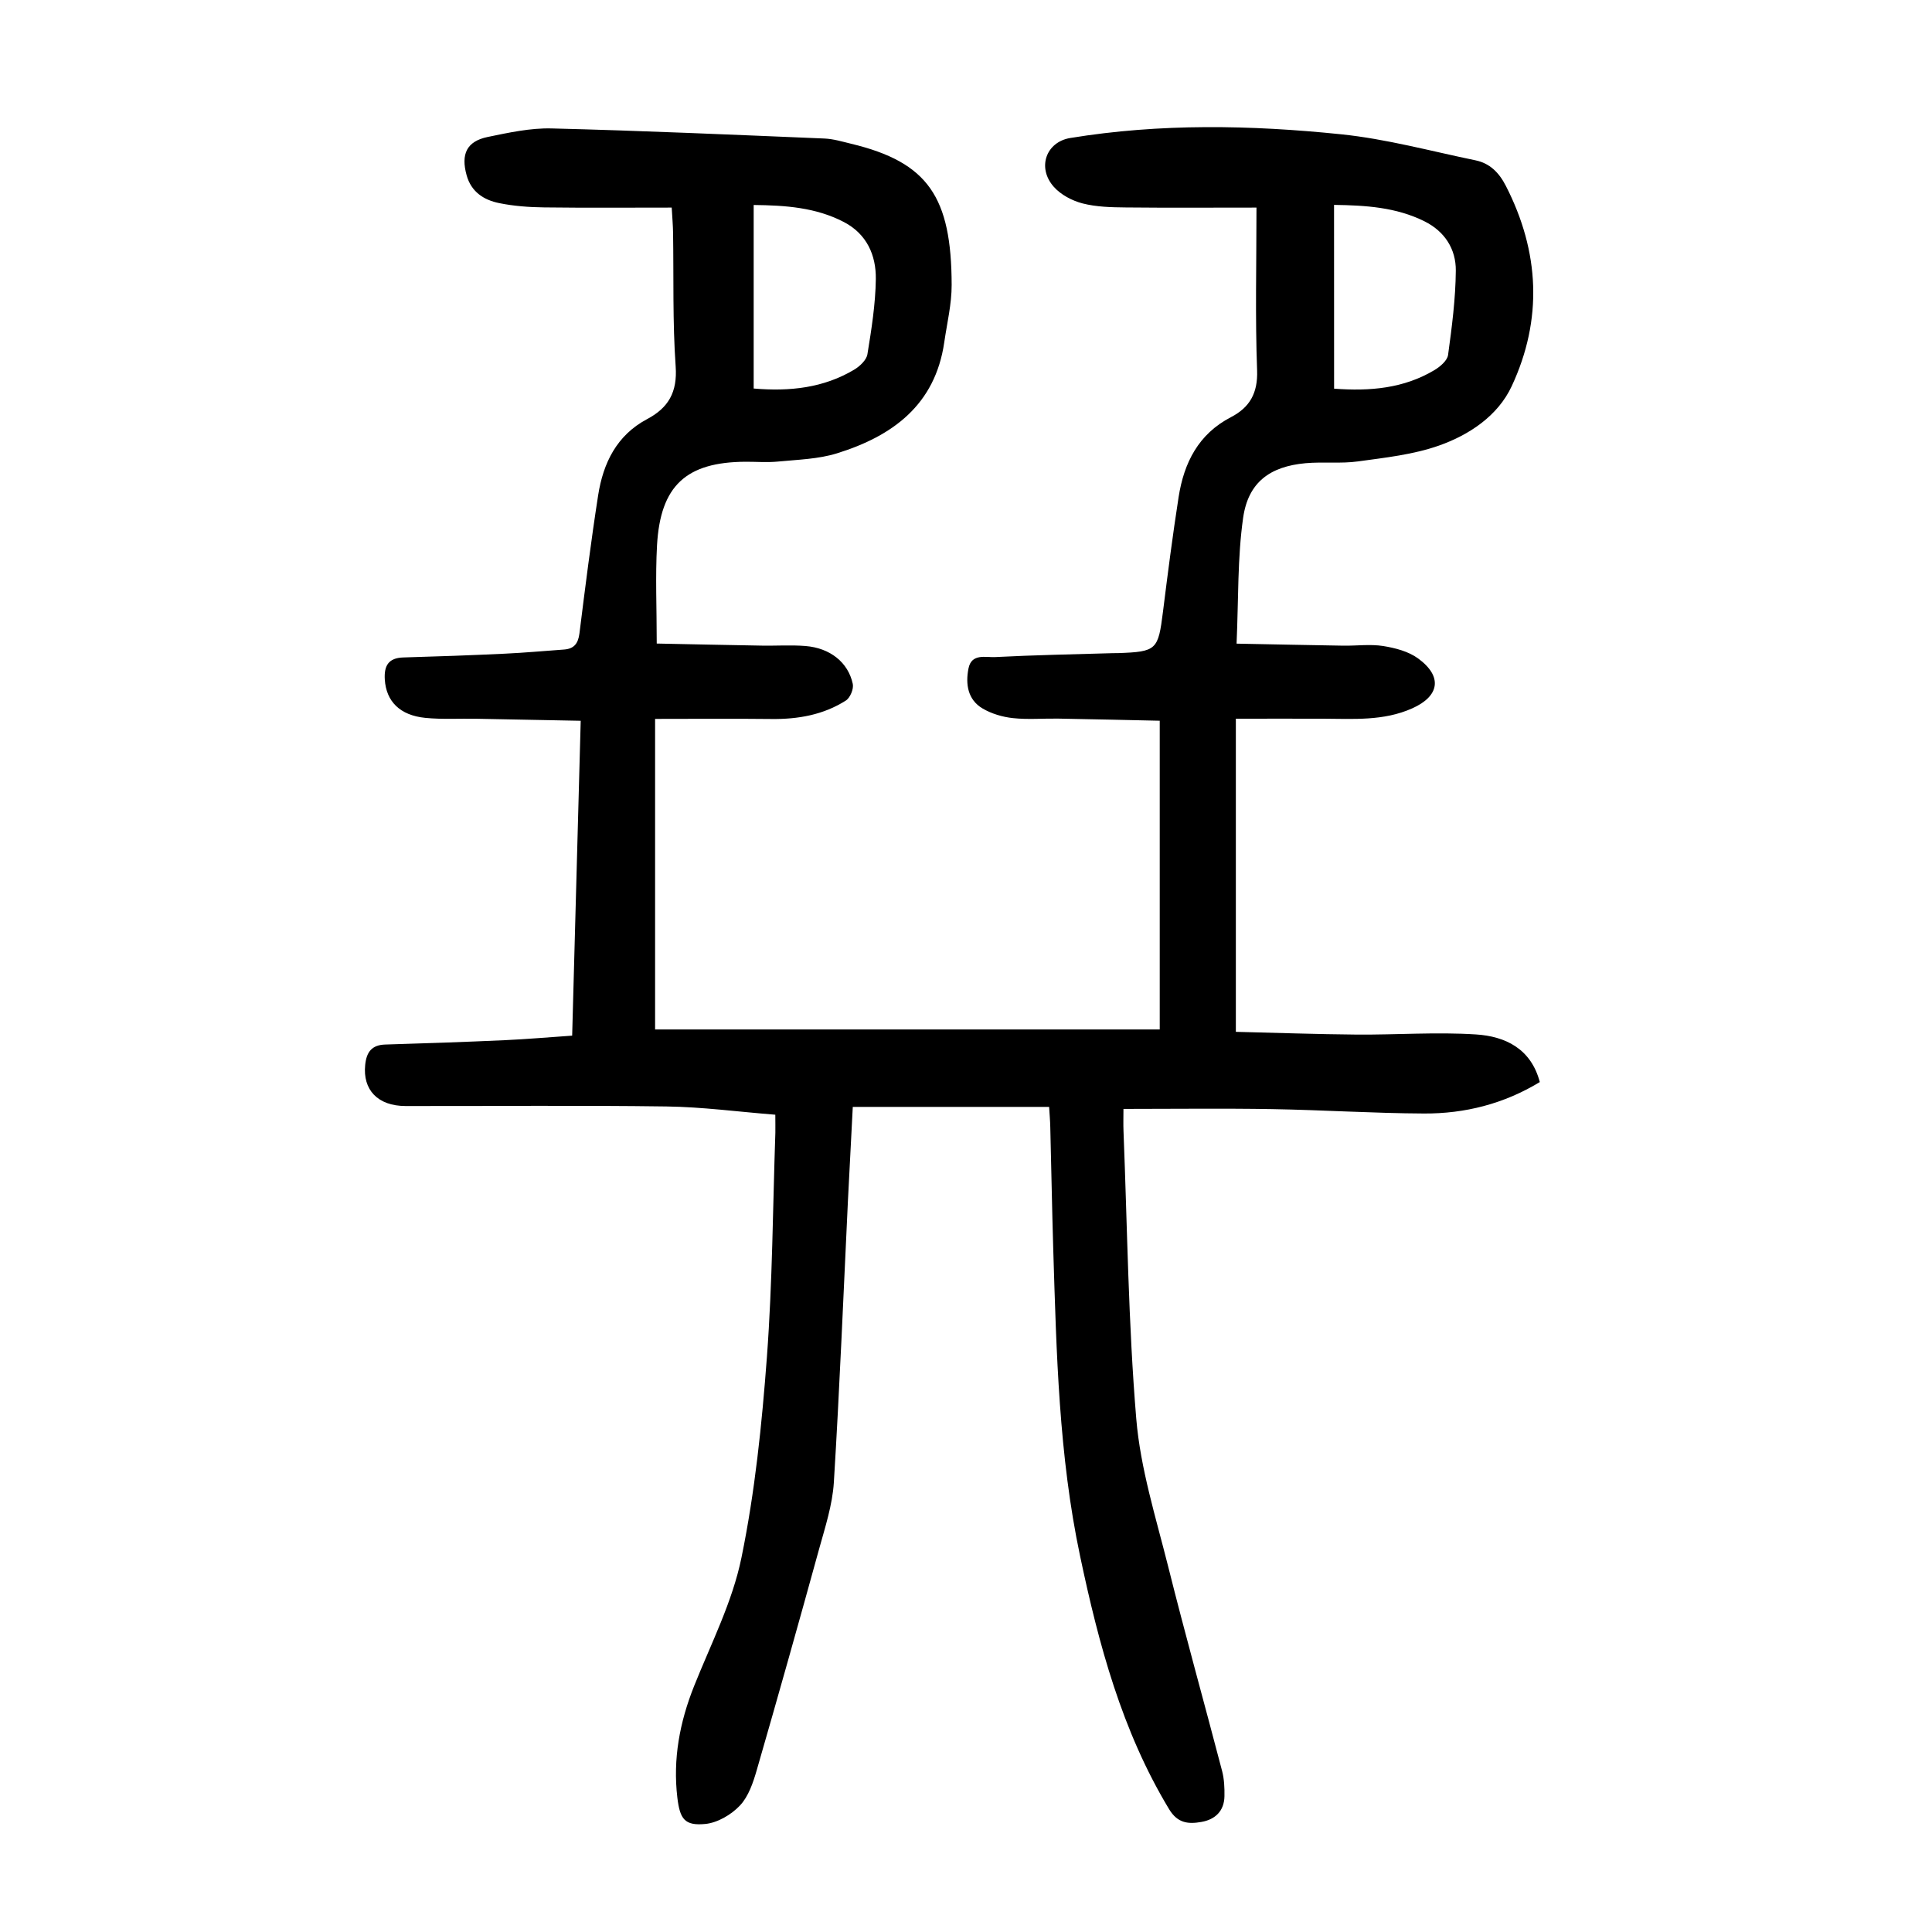 <?xml version="1.0" encoding="utf-8"?>
<svg version="1.1" id="zdic.net" xmlns="http://www.w3.org/2000/svg" xmlns:xlink="http://www.w3.org/1999/xlink" x="0px" y="0px"
	 viewBox="0 0 400 400" style="enable-background:new 0 0 400 400;" xml:space="preserve">
<g>
	<path d="M160.52,230.79c-7.69-0.61-15.12-1.61-22.56-1.71c-18-0.25-36-0.06-54-0.09c-5.75-0.01-8.89-3.35-8.35-8.53
		c0.27-2.61,1.33-4.12,4.16-4.2c8.24-0.24,16.47-0.53,24.7-0.9c4.59-0.21,9.16-0.61,13.99-0.94c0.59-21.84,1.17-43.15,1.77-65.19
		c-7.52-0.15-14.59-0.29-21.66-0.42c-3.5-0.06-7.02,0.16-10.49-0.18c-5.3-0.52-8.12-3.43-8.41-7.92c-0.18-2.82,0.71-4.5,3.83-4.59
		c6.99-0.2,13.98-0.45,20.96-0.78c4.11-0.19,8.21-0.57,12.31-0.86c2.08-0.15,2.93-1.24,3.2-3.35c1.19-9.54,2.39-19.09,3.87-28.59
		c1.04-6.66,3.83-12.42,10.14-15.77c4.41-2.34,6.28-5.57,5.91-10.89c-0.65-9.21-0.39-18.49-0.54-27.73
		c-0.02-1.46-0.15-2.92-0.28-5.17c-9.02,0-17.73,0.07-26.44-0.04c-3.1-0.04-6.26-0.27-9.29-0.89c-3.15-0.64-5.77-2.3-6.73-5.76
		c-1.22-4.38,0.01-7.03,4.35-7.93c4.36-0.9,8.84-1.88,13.24-1.77c18.84,0.47,37.67,1.31,56.5,2.09c1.85,0.08,3.69,0.64,5.51,1.08
		c15.97,3.83,20.78,11.06,20.82,29.23c0.01,3.96-0.96,7.92-1.53,11.87c-1.88,12.99-10.73,19.43-22.22,23
		c-3.87,1.2-8.1,1.3-12.19,1.7c-2.23,0.22-4.5,0.03-6.75,0.04c-12.27,0.07-17.61,4.94-18.31,17.28c-0.36,6.46-0.06,12.96-0.06,20.36
		c7.72,0.16,14.76,0.31,21.81,0.43c3,0.05,6.01-0.16,8.99,0.08c5.08,0.41,8.84,3.38,9.79,7.85c0.22,1.04-0.55,2.89-1.45,3.45
		c-4.66,2.96-9.91,3.88-15.4,3.81c-7.95-0.09-15.89-0.02-24.08-0.02c0,21.87,0,42.67,0,64.3c34.72,0,69.25,0,104.48,0
		c0-20.68,0-41.87,0-63.92c-6.66-0.14-13.84-0.32-21.01-0.44c-3.12-0.05-6.27,0.23-9.36-0.1c-2.16-0.23-4.45-0.9-6.31-2
		c-3.08-1.82-3.55-5.04-2.92-8.26c0.62-3.2,3.55-2.28,5.54-2.38c8.1-0.42,16.22-0.57,24.34-0.81c0.37-0.01,0.75,0,1.12-0.01
		c7.96-0.29,8.28-0.65,9.27-8.56c0.99-7.93,2.01-15.86,3.24-23.76c1.11-7.08,4.09-13.04,10.85-16.54c3.85-2,5.57-4.95,5.4-9.67
		c-0.41-10.97-0.13-21.96-0.13-33.71c-9.64,0-18.36,0.06-27.08-0.03c-2.98-0.03-6.05-0.1-8.91-0.83c-2.17-0.56-4.51-1.79-5.97-3.44
		c-3.52-3.96-1.61-9.29,3.41-10.11c18.64-3.05,37.38-2.69,56.04-0.77c9.37,0.96,18.58,3.48,27.84,5.39c2.97,0.61,4.88,2.52,6.3,5.29
		c7,13.67,7.66,27.64,1.21,41.48c-2.86,6.13-8.77,10.07-15.05,12.29c-5.32,1.88-11.13,2.5-16.77,3.28
		c-3.56,0.49-7.25,0.05-10.85,0.37c-7.38,0.67-11.88,3.95-12.93,11.29c-1.19,8.31-0.95,16.83-1.36,26.07
		c7.97,0.15,15.04,0.31,22.11,0.42c2.75,0.04,5.55-0.35,8.23,0.07c2.5,0.4,5.24,1.11,7.24,2.57c5.13,3.74,4.44,7.82-1.22,10.34
		c-5.96,2.66-12.21,2.16-18.44,2.14c-5.95-0.02-11.9,0-18.07,0c0,22.02,0,42.94,0,64.83c8.45,0.2,16.76,0.5,25.07,0.57
		c8.22,0.06,16.48-0.56,24.66-0.03c6.04,0.39,11.38,2.93,13.2,9.86c-7.45,4.52-15.51,6.55-23.97,6.51
		c-10.49-0.05-20.97-0.73-31.46-0.91c-10.1-0.17-20.2-0.04-30.77-0.04c0,1.73-0.05,3.17,0.01,4.6c0.79,19.85,0.99,39.76,2.64,59.54
		c0.86,10.32,4.07,20.48,6.61,30.61c3.54,14.16,7.48,28.23,11.17,42.35c0.43,1.66,0.51,3.46,0.48,5.19
		c-0.05,3.09-1.94,4.85-4.81,5.34c-2.63,0.45-4.86,0.31-6.64-2.63c-9.79-16.2-14.58-34.15-18.43-52.38
		c-4.42-20.87-4.9-42.14-5.56-63.36c-0.26-8.49-0.4-16.99-0.62-25.49c-0.03-1.34-0.15-2.68-0.24-4.19c-13.58,0-26.92,0-40.65,0
		c-0.33,6.44-0.68,12.88-1,19.33c-0.94,19.47-1.72,38.95-2.92,58.41c-0.29,4.65-1.8,9.27-3.06,13.82
		c-4.21,15.27-8.5,30.52-12.9,45.74c-0.75,2.6-1.71,5.47-3.49,7.35c-1.78,1.89-4.63,3.56-7.15,3.81c-4.3,0.42-5.27-1.03-5.8-5.43
		c-0.95-8.02,0.48-15.62,3.45-23.08c3.51-8.8,7.95-17.46,9.82-26.62c2.8-13.64,4.23-27.63,5.27-41.55
		c1.15-15.44,1.22-30.96,1.75-46.45C160.55,233.42,160.52,232.32,160.52,230.79z M276.21,80.47c7.45,0.56,14.44-0.05,20.8-3.86
		c1.18-0.71,2.65-1.97,2.8-3.14c0.79-5.78,1.55-11.61,1.6-17.43c0.04-4.46-2.28-8.13-6.49-10.22c-5.85-2.91-12.13-3.31-18.72-3.4
		C276.21,55.16,276.21,67.6,276.21,80.47z M156.04,42.44c0,12.84,0,25.36,0,38c7.49,0.64,14.47-0.12,20.82-3.91
		c1.16-0.7,2.54-1.99,2.73-3.19c0.84-5.15,1.67-10.37,1.74-15.57c0.06-4.93-1.86-9.32-6.61-11.8
		C168.92,42.95,162.64,42.51,156.04,42.44z"/>
</g>
</svg>
